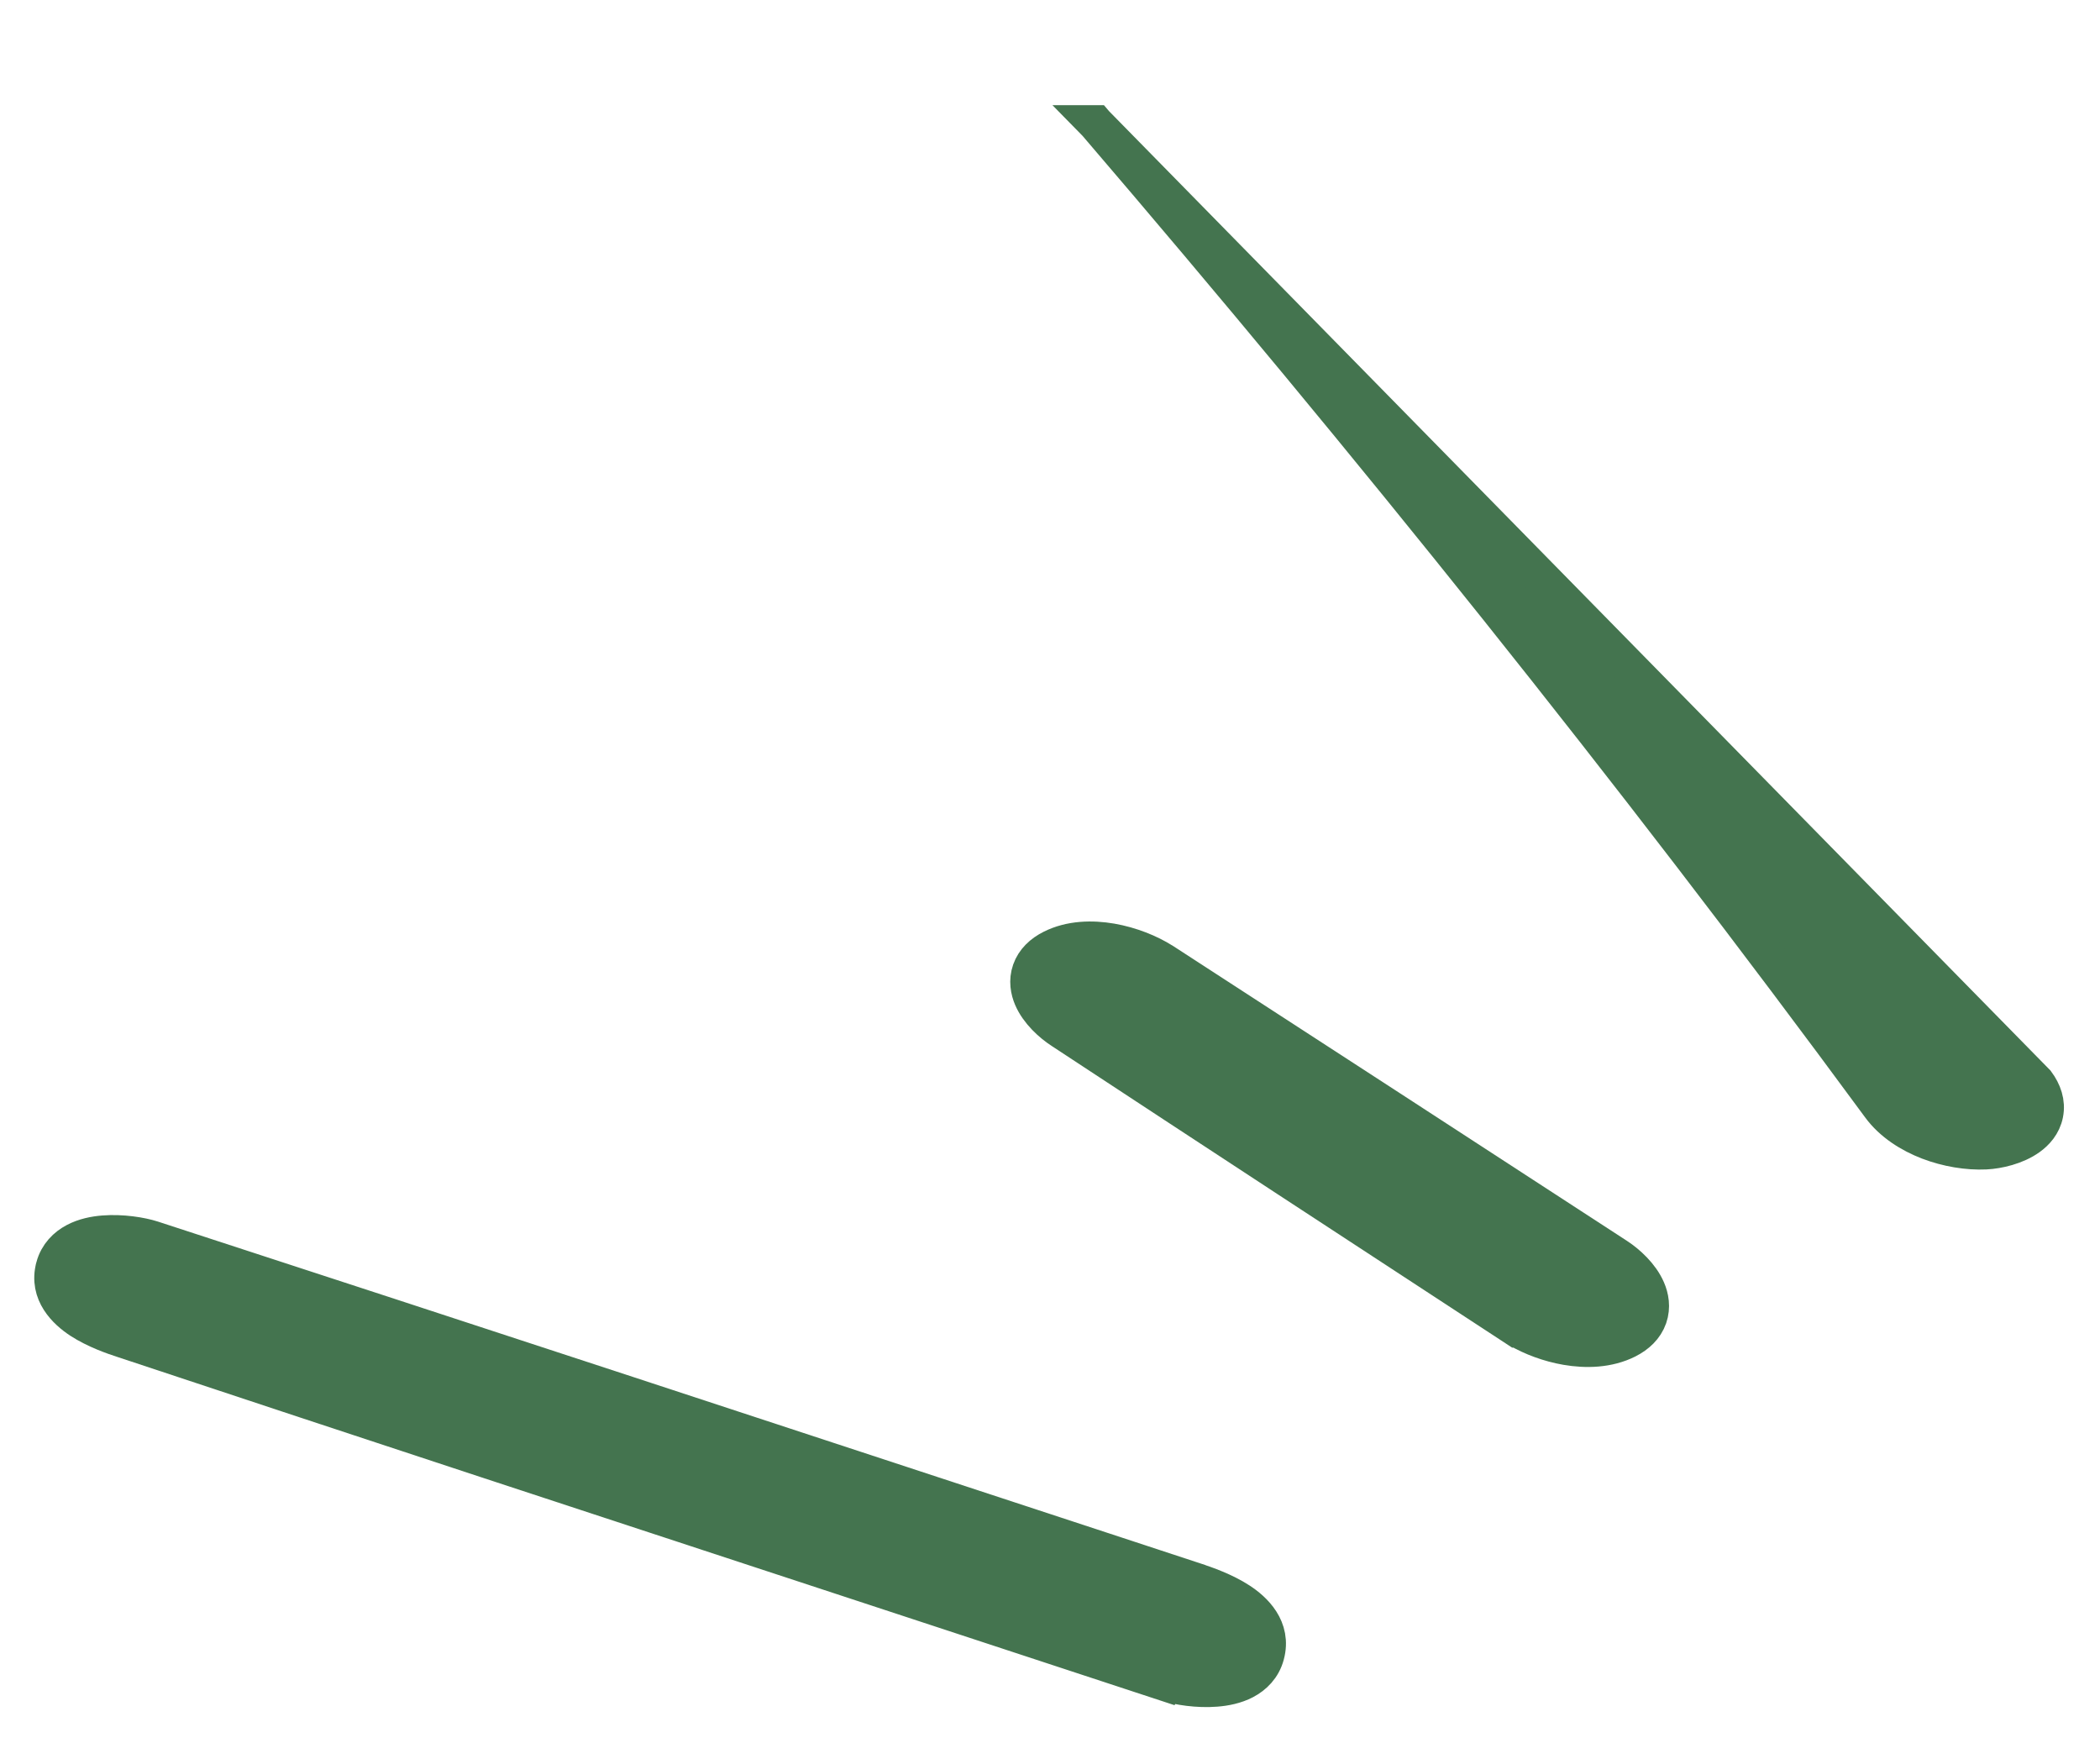 <?xml version="1.0" encoding="UTF-8"?> <svg xmlns="http://www.w3.org/2000/svg" width="50" height="42" viewBox="0 0 50 42" fill="none"><path d="M26.086 2.935L26.085 2.935L48.493 25.77C48.656 25.991 48.749 26.248 48.695 26.52C48.644 26.783 48.472 26.965 48.312 27.08C48.003 27.303 47.574 27.398 47.28 27.413L47.278 27.413C46.848 27.433 46.362 27.353 45.919 27.184C45.48 27.015 45.044 26.743 44.755 26.349C38.84 18.308 32.588 10.523 26.086 2.935Z" fill="#44744F" stroke="#44744F" stroke-width="0.862"></path><path d="M37.298 32.071C36.88 31.999 36.471 31.846 36.145 31.655H36.131L36.023 31.584C32.437 29.24 28.851 26.895 25.273 24.541C25.027 24.381 24.715 24.101 24.568 23.762C24.491 23.583 24.445 23.35 24.53 23.108C24.616 22.863 24.807 22.689 25.038 22.572C25.485 22.346 26.005 22.338 26.459 22.416C26.918 22.496 27.364 22.674 27.697 22.886L27.697 22.886L27.701 22.888C31.304 25.224 34.899 27.561 38.503 29.906L38.503 29.906L38.505 29.907C38.754 30.071 39.073 30.357 39.222 30.702C39.301 30.884 39.348 31.119 39.263 31.365C39.176 31.613 38.983 31.79 38.747 31.91C38.293 32.14 37.763 32.151 37.298 32.071Z" fill="#44744F" stroke="#44744F" stroke-width="0.862"></path><path d="M28.95 40.205C28.514 40.24 28.048 40.166 27.774 40.077L27.771 40.082C25.255 39.254 22.738 38.427 20.221 37.6C14.459 35.708 8.695 33.815 2.936 31.901C2.703 31.826 2.269 31.676 1.909 31.442C1.577 31.224 1.113 30.796 1.283 30.164L1.283 30.163C1.364 29.863 1.568 29.666 1.792 29.548C2.006 29.435 2.249 29.387 2.467 29.37C2.901 29.335 3.363 29.41 3.626 29.495C11.166 31.951 18.699 34.428 26.237 36.907C26.982 37.152 27.727 37.397 28.472 37.642L28.473 37.643C28.704 37.72 29.15 37.872 29.516 38.111C29.855 38.331 30.325 38.764 30.149 39.406C30.068 39.709 29.862 39.907 29.636 40.026C29.419 40.14 29.172 40.188 28.95 40.205Z" fill="#44744F" stroke="#44744F" stroke-width="0.862"></path></svg> 